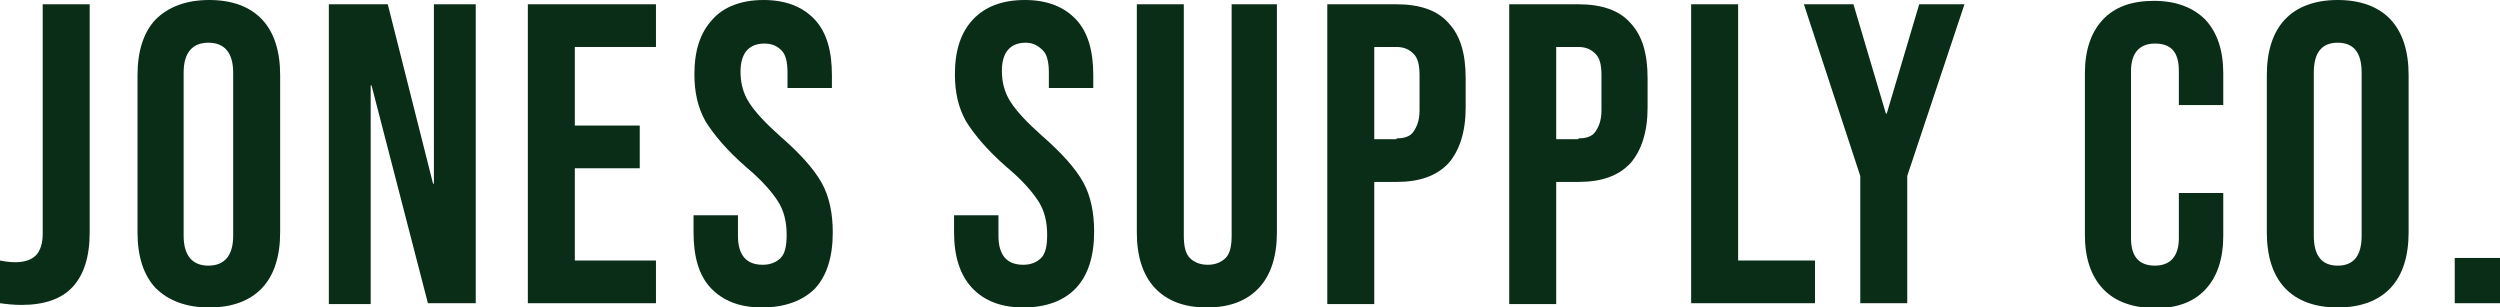<?xml version="1.0" encoding="utf-8"?>
<!-- Generator: Adobe Illustrator 27.0.0, SVG Export Plug-In . SVG Version: 6.00 Build 0)  -->
<svg version="1.1" id="Component_4_1" xmlns="http://www.w3.org/2000/svg" xmlns:xlink="http://www.w3.org/1999/xlink" x="0px"
	 y="0px" width="292.7px" height="36px" viewBox="0 0 292.7 36" style="enable-background:new 0 0 292.7 36;" xml:space="preserve">
<style type="text/css">
	.st0{enable-background:new    ;}
	.st1{fill:#0A2D18;}
</style>
<g class="st0">
	<path class="st1" d="M0,35.5v-5c0.5,0.1,1.1,0.2,1.8,0.2c1.1,0,1.9-0.3,2.4-0.8s0.8-1.4,0.8-2.5V0.5h5.5v26.7c0,2.9-0.7,5-2,6.4
		c-1.3,1.4-3.3,2.1-6,2.1C1.6,35.7,0.7,35.6,0,35.5z"/>
	<path class="st1" d="M18.2,33.7c-1.4-1.5-2.1-3.7-2.1-6.5V8.8c0-2.8,0.7-5,2.1-6.5C19.7,0.8,21.8,0,24.5,0s4.8,0.8,6.2,2.3
		c1.4,1.5,2.1,3.7,2.1,6.5v18.4c0,2.8-0.7,5-2.1,6.5c-1.4,1.5-3.5,2.3-6.2,2.3S19.7,35.2,18.2,33.7z M27.3,27.6V8.5
		c0-2.3-1-3.5-2.9-3.5s-2.9,1.2-2.9,3.5v19.1c0,2.3,1,3.5,2.9,3.5S27.3,29.9,27.3,27.6z"/>
	<path class="st1" d="M38.5,0.5h6.9l5.3,21h0.1v-21h4.9v35h-5.6L43.5,10h-0.1v25.6h-4.9V0.5z"/>
	<path class="st1" d="M61.8,0.5h15v5h-9.5v9.2h7.6v5h-7.6v10.8h9.5v5h-15V0.5z"/>
	<path class="st1" d="M83.2,33.7c-1.4-1.5-2-3.7-2-6.5v-2h5.2v2.4c0,2.3,1,3.4,2.9,3.4c0.9,0,1.6-0.3,2.1-0.8
		c0.5-0.5,0.7-1.4,0.7-2.7c0-1.5-0.3-2.8-1-3.9c-0.7-1.1-1.9-2.5-3.7-4c-2.3-2-3.8-3.8-4.8-5.4c-0.9-1.6-1.3-3.4-1.3-5.5
		c0-2.8,0.7-4.9,2.1-6.4C84.7,0.8,86.8,0,89.4,0c2.6,0,4.6,0.8,6,2.3s2,3.7,2,6.5v1.5h-5.2V8.5c0-1.2-0.2-2.1-0.7-2.6
		c-0.5-0.5-1.1-0.8-2-0.8c-1.8,0-2.8,1.1-2.8,3.3c0,1.3,0.3,2.5,1,3.6c0.7,1.1,1.9,2.4,3.7,4c2.3,2,3.9,3.8,4.8,5.4
		c0.9,1.6,1.3,3.6,1.3,5.8c0,2.9-0.7,5.1-2.1,6.6C94,35.2,91.9,36,89.2,36C86.6,36,84.6,35.2,83.2,33.7z"/>
	<path class="st1" d="M113.8,33.7c-1.4-1.5-2.1-3.7-2.1-6.5v-2h5.2v2.4c0,2.3,1,3.4,2.9,3.4c0.9,0,1.6-0.3,2.1-0.8
		c0.5-0.5,0.7-1.4,0.7-2.7c0-1.5-0.3-2.8-1-3.9c-0.7-1.1-1.9-2.5-3.7-4c-2.3-2-3.8-3.8-4.8-5.4c-0.9-1.6-1.3-3.4-1.3-5.5
		c0-2.8,0.7-4.9,2.1-6.4c1.4-1.5,3.4-2.3,6.1-2.3c2.6,0,4.6,0.8,6,2.3s2,3.7,2,6.5v1.5h-5.2V8.5c0-1.2-0.2-2.1-0.7-2.6
		S121,5,120.1,5c-1.8,0-2.8,1.1-2.8,3.3c0,1.3,0.3,2.5,1,3.6c0.7,1.1,1.9,2.4,3.7,4c2.3,2,3.9,3.8,4.8,5.4c0.9,1.6,1.3,3.6,1.3,5.8
		c0,2.9-0.7,5.1-2.1,6.6c-1.4,1.5-3.5,2.3-6.2,2.3C117.2,36,115.2,35.2,113.8,33.7z"/>
	<path class="st1" d="M135.2,33.7c-1.4-1.5-2.1-3.7-2.1-6.5V0.5h5.5v27.1c0,1.2,0.2,2.1,0.7,2.6c0.5,0.5,1.2,0.8,2.1,0.8
		c0.9,0,1.6-0.3,2.1-0.8s0.7-1.4,0.7-2.6V0.5h5.3v26.7c0,2.8-0.7,5-2.1,6.5c-1.4,1.5-3.4,2.3-6.1,2.3S136.6,35.2,135.2,33.7z"/>
	<path class="st1" d="M155.4,0.5h8.1c2.7,0,4.8,0.7,6.1,2.2c1.4,1.5,2,3.6,2,6.5v3.4c0,2.8-0.7,5-2,6.5c-1.4,1.5-3.4,2.2-6.1,2.2
		h-2.6v14.3h-5.5V0.5z M163.5,16.2c0.9,0,1.6-0.2,2-0.8s0.7-1.3,0.7-2.5V8.8c0-1.2-0.2-2-0.7-2.5s-1.1-0.8-2-0.8h-2.6v10.8H163.5z"
		/>
	<path class="st1" d="M176.7,0.5h8.1c2.7,0,4.8,0.7,6.1,2.2c1.4,1.5,2,3.6,2,6.5v3.4c0,2.8-0.7,5-2,6.5c-1.4,1.5-3.4,2.2-6.1,2.2
		h-2.6v14.3h-5.5V0.5z M184.8,16.2c0.9,0,1.6-0.2,2-0.8s0.7-1.3,0.7-2.5V8.8c0-1.2-0.2-2-0.7-2.5s-1.1-0.8-2-0.8h-2.6v10.8H184.8z"
		/>
	<path class="st1" d="M198,0.5h5.5v30h9v5H198V0.5z"/>
	<path class="st1" d="M217.8,20.6l-6.6-20.1h5.8l3.8,12.8h0.1l3.8-12.8h5.3l-6.7,20.1v14.9h-5.5V20.6z"/>
	<path class="st1" d="M246.2,33.8c-1.4-1.5-2.1-3.6-2.1-6.3V8.6c0-2.7,0.7-4.8,2.1-6.3c1.4-1.5,3.4-2.2,6-2.2c2.6,0,4.6,0.8,6,2.2
		c1.4,1.5,2.1,3.6,2.1,6.3v3.7h-5.2v-4c0-2.2-0.9-3.2-2.8-3.2c-1.8,0-2.8,1.1-2.8,3.2v19.6c0,2.1,0.9,3.2,2.8,3.2
		c1.8,0,2.8-1.1,2.8-3.2v-5.3h5.2v5c0,2.7-0.7,4.8-2.1,6.3c-1.4,1.5-3.4,2.2-6,2.2C249.6,36,247.6,35.3,246.2,33.8z"/>
	<path class="st1" d="M267.5,33.7c-1.4-1.5-2.1-3.7-2.1-6.5V8.8c0-2.8,0.7-5,2.1-6.5c1.4-1.5,3.5-2.3,6.2-2.3s4.8,0.8,6.2,2.3
		c1.4,1.5,2.1,3.7,2.1,6.5v18.4c0,2.8-0.7,5-2.1,6.5c-1.4,1.5-3.5,2.3-6.2,2.3S268.9,35.2,267.5,33.7z M276.5,27.6V8.5
		c0-2.3-0.9-3.5-2.8-3.5s-2.8,1.2-2.8,3.5v19.1c0,2.3,0.9,3.5,2.8,3.5S276.5,29.9,276.5,27.6z"/>
	<path class="st1" d="M287.4,30.2h5.3v5.3h-5.3V30.2z"/>
</g>
</svg>
